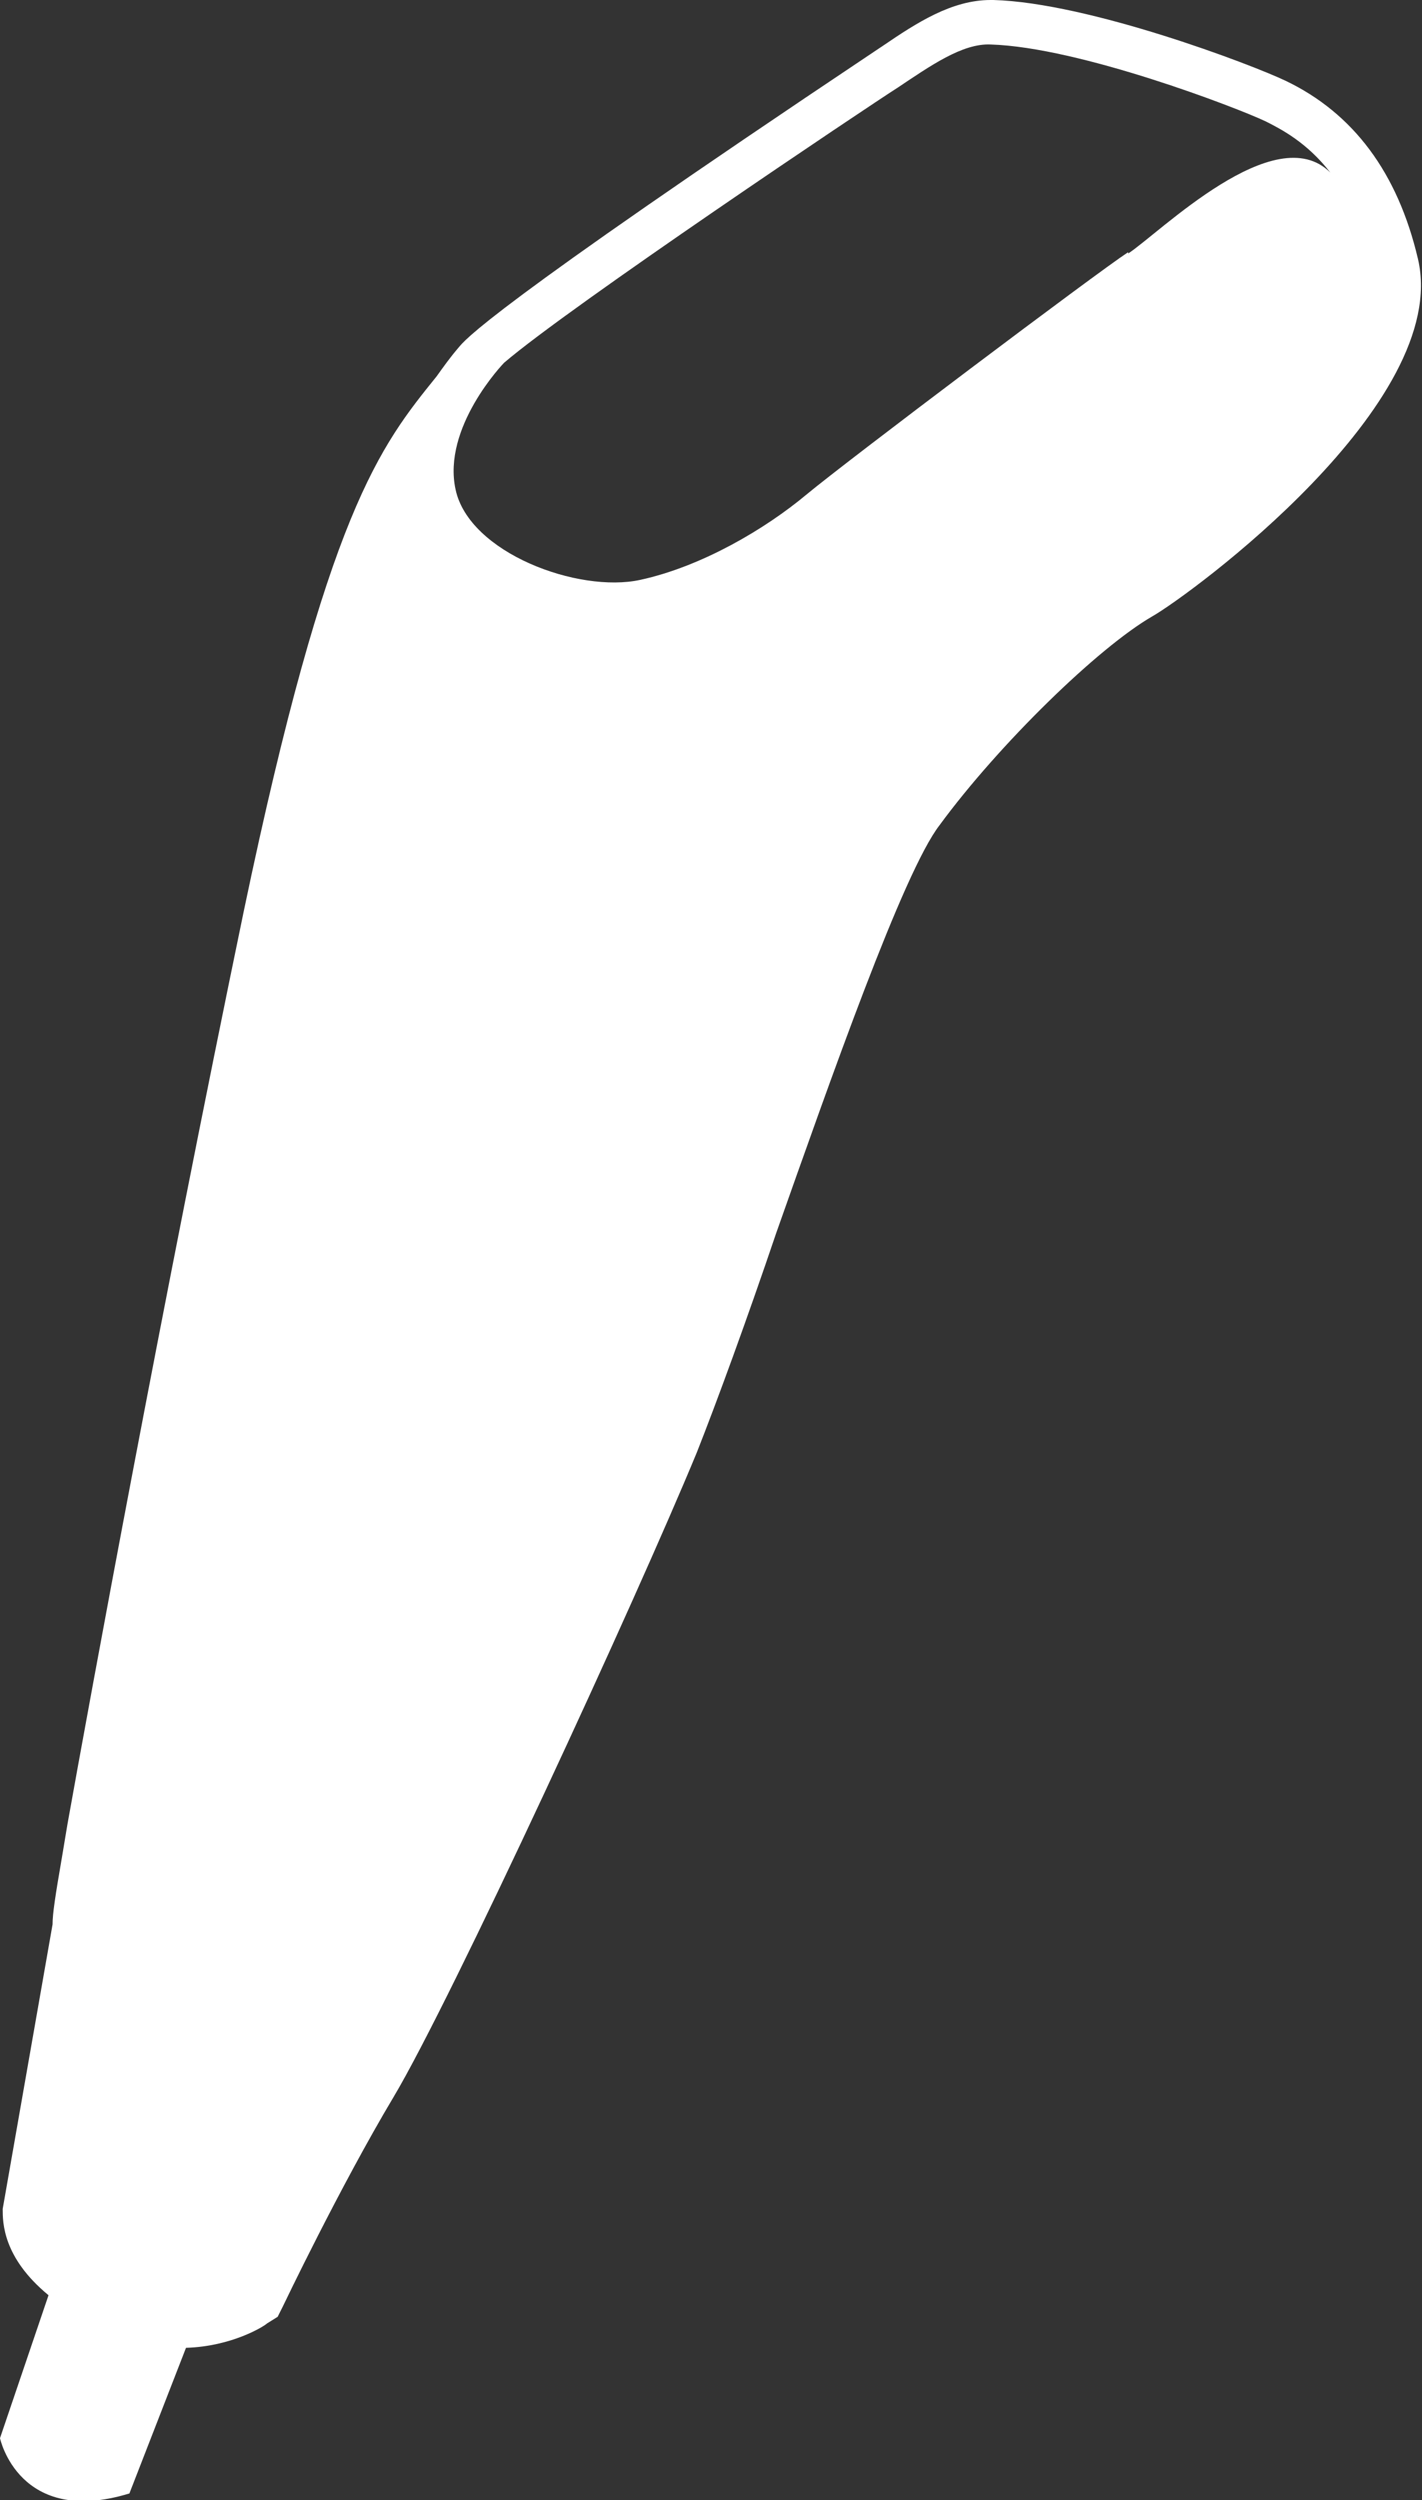 <?xml version="1.0" encoding="UTF-8"?><svg xmlns="http://www.w3.org/2000/svg" viewBox="0 0 10.55 18.54"><rect x="0" y="0" width="10.55" height="18.54" fill="#333333" stroke="none"/><defs><style>.d{fill:#ffffff;}</style></defs><g id="a"/><g id="b"><g id="c"><path class="d" d="M10.52,1.92c-.15-.64-.48-1.08-.98-1.32-.25-.12-1.46-.58-2.17-.6h-.02c-.29,0-.55,.17-.8,.34l-.06,.04c-2.89,1.93-3.04,2.14-3.09,2.2-.06,.07-.11,.14-.16,.21-.42,.52-.81,1-1.43,3.96-.61,2.94-1.14,5.83-1.31,6.78l-.04,.24c-.05,.29-.07,.42-.07,.5L.02,16.38c0,.1,0,.36,.34,.64l-.36,1.06s.14,.66,.96,.41l.42-1.08c.34-.01,.58-.16,.6-.18l.08-.05,.04-.08s.42-.88,.82-1.55c.43-.72,1.8-3.69,2.25-4.78,.15-.38,.37-.98,.59-1.63,.4-1.13,.94-2.67,1.21-3.02,.44-.6,1.18-1.32,1.58-1.55,.28-.16,2.22-1.58,1.97-2.65Zm-2.15-.05c-.23,.15-2.09,1.55-2.39,1.8-.3,.25-.77,.53-1.23,.63-.46,.1-1.27-.2-1.37-.67-.1-.46,.35-.93,.36-.94,.49-.42,2.7-1.9,2.92-2.04,.24-.16,.48-.33,.69-.32,.66,.02,1.83,.47,2.04,.57,.12,.06,.31,.16,.48,.38-.41-.41-1.27,.45-1.5,.6Z"/></g></g></svg>